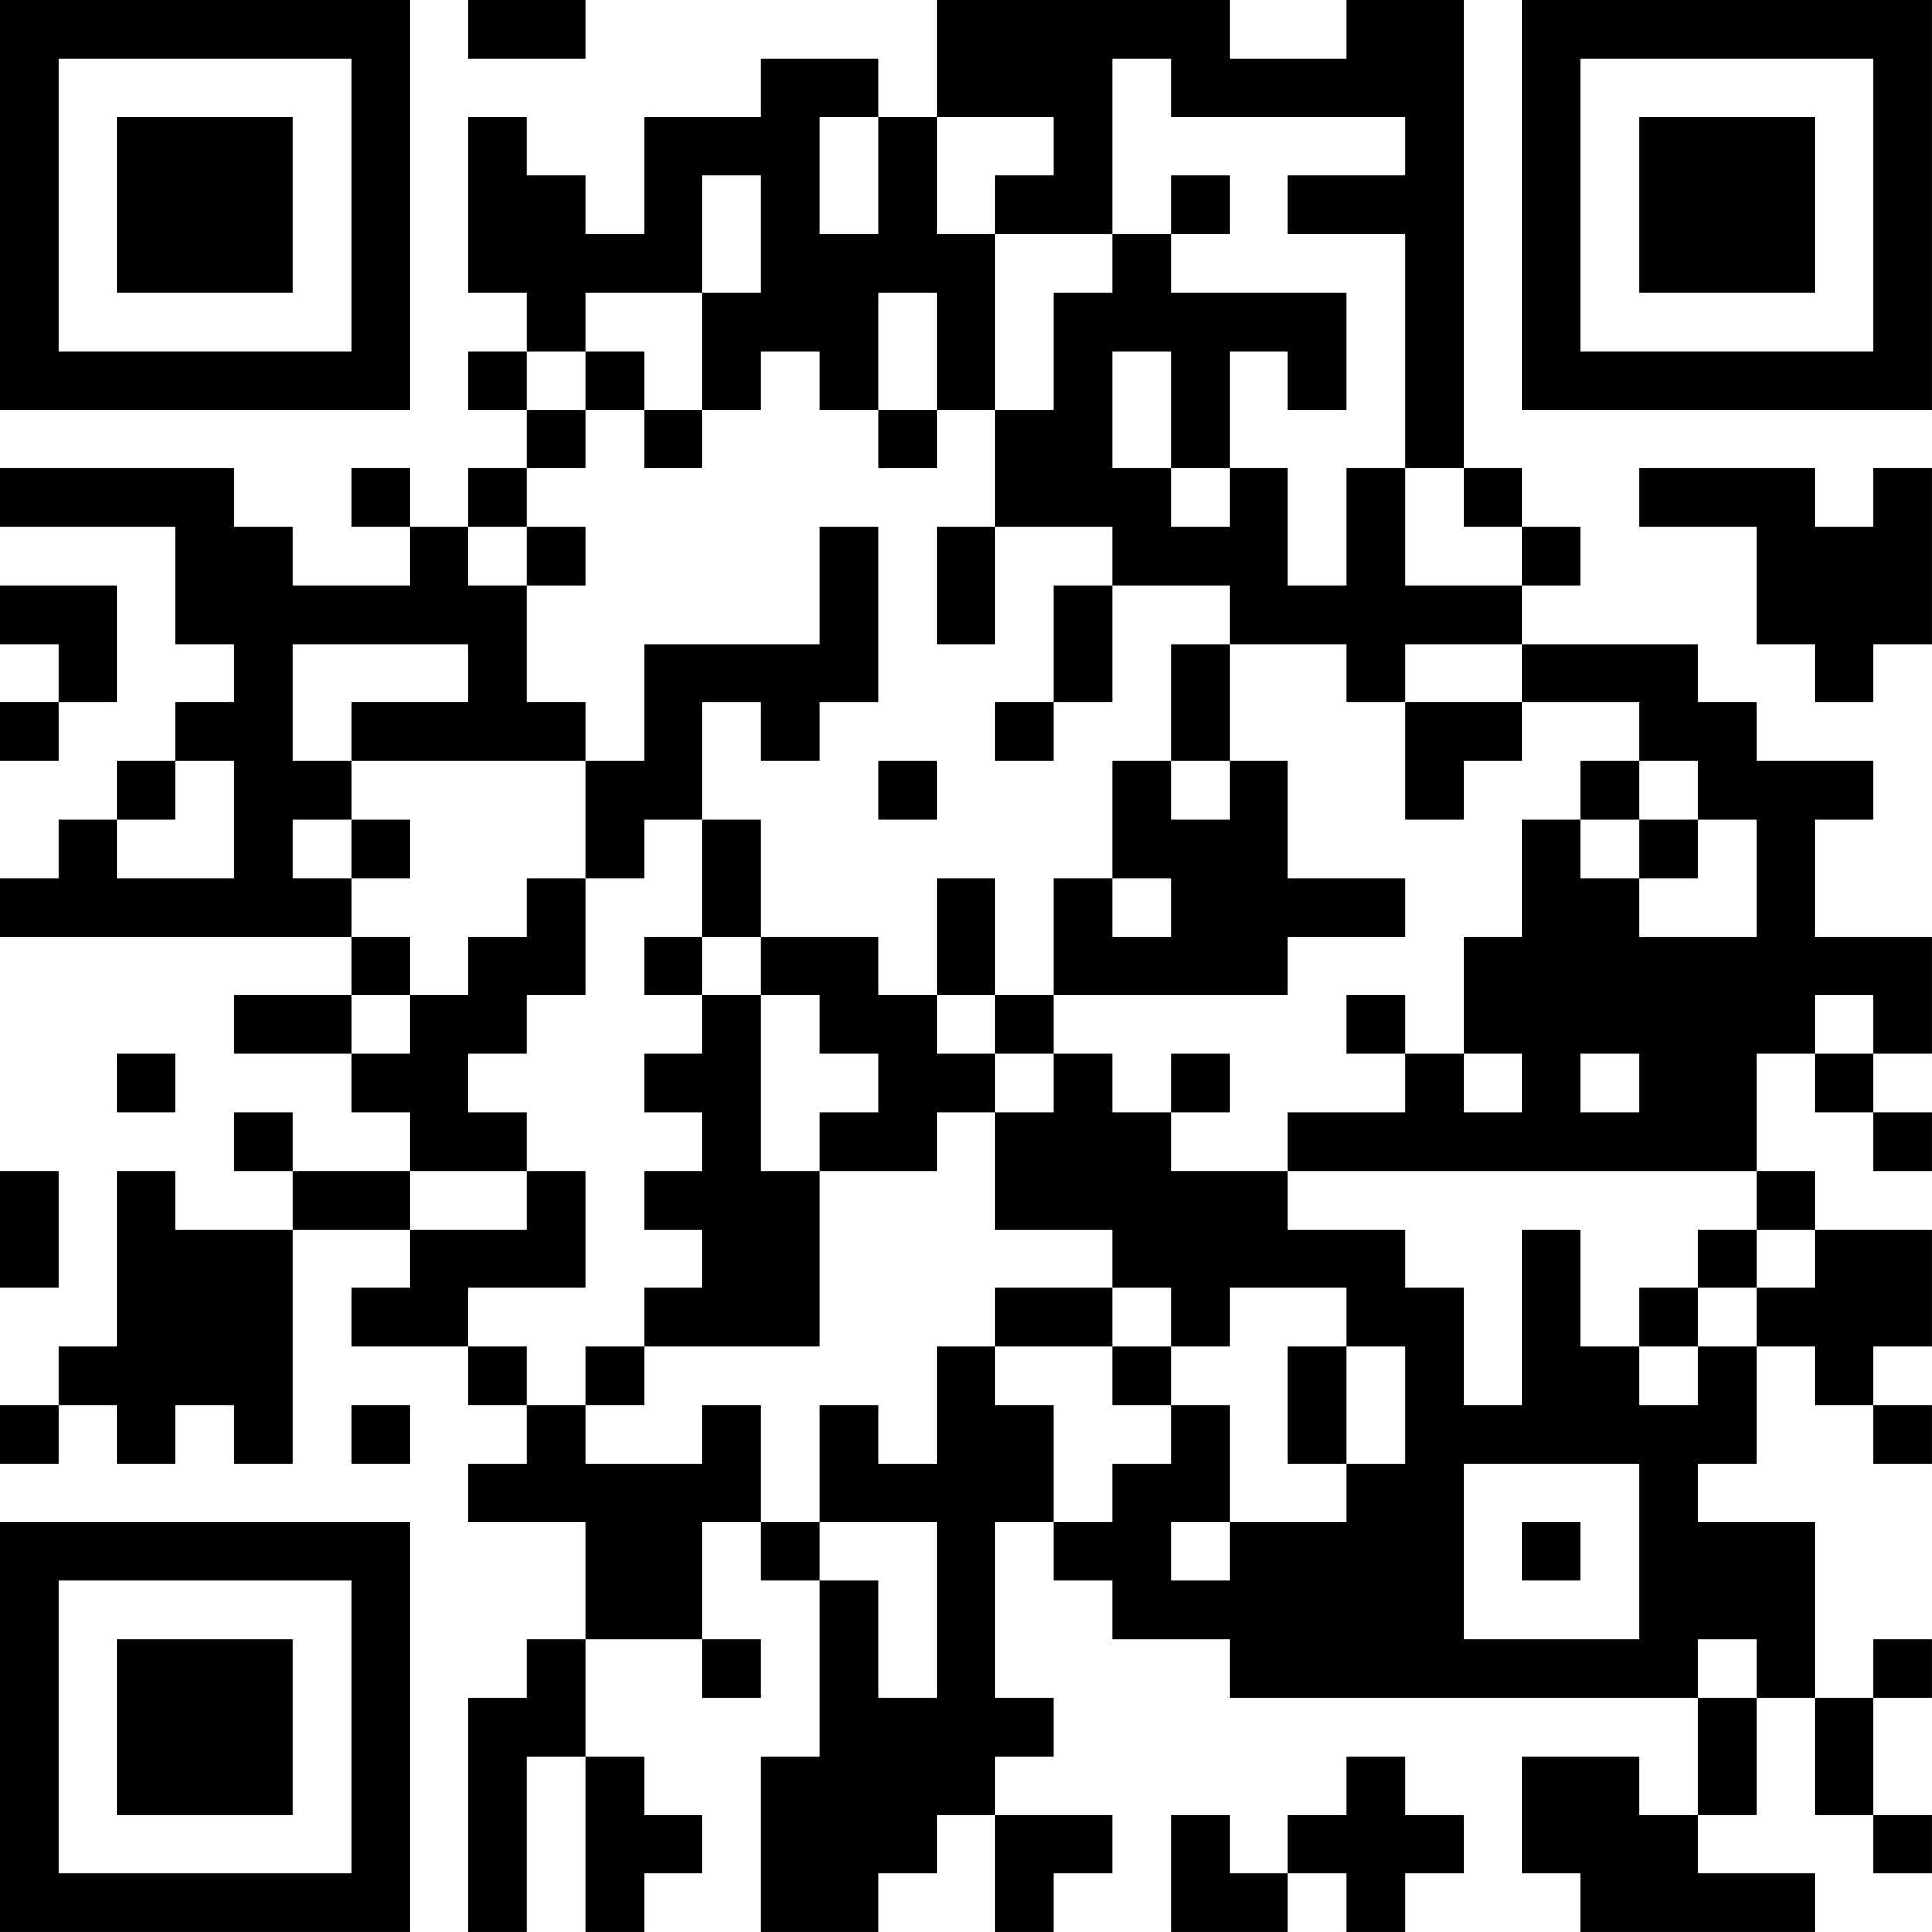 <?xml version="1.0" encoding="UTF-8"?>
<svg xmlns="http://www.w3.org/2000/svg" version="1.1" width="400" height="400" viewBox="0 0 400 400"><rect x="0" y="0" width="400" height="400" fill="#ffffff"/><g transform="scale(12.121)"><g transform="translate(0,0)"><path fill-rule="evenodd" d="M8 0L8 1L10 1L10 0ZM16 0L16 2L15 2L15 1L13 1L13 2L11 2L11 4L10 4L10 3L9 3L9 2L8 2L8 5L9 5L9 6L8 6L8 7L9 7L9 8L8 8L8 9L7 9L7 8L6 8L6 9L7 9L7 10L5 10L5 9L4 9L4 8L0 8L0 9L3 9L3 11L4 11L4 12L3 12L3 13L2 13L2 14L1 14L1 15L0 15L0 16L6 16L6 17L4 17L4 18L6 18L6 19L7 19L7 20L5 20L5 19L4 19L4 20L5 20L5 21L3 21L3 20L2 20L2 23L1 23L1 24L0 24L0 25L1 25L1 24L2 24L2 25L3 25L3 24L4 24L4 25L5 25L5 21L7 21L7 22L6 22L6 23L8 23L8 24L9 24L9 25L8 25L8 26L10 26L10 28L9 28L9 29L8 29L8 33L9 33L9 30L10 30L10 33L11 33L11 32L12 32L12 31L11 31L11 30L10 30L10 28L12 28L12 29L13 29L13 28L12 28L12 26L13 26L13 27L14 27L14 30L13 30L13 33L15 33L15 32L16 32L16 31L17 31L17 33L18 33L18 32L19 32L19 31L17 31L17 30L18 30L18 29L17 29L17 26L18 26L18 27L19 27L19 28L21 28L21 29L29 29L29 31L28 31L28 30L26 30L26 32L27 32L27 33L31 33L31 32L29 32L29 31L30 31L30 29L31 29L31 31L32 31L32 32L33 32L33 31L32 31L32 29L33 29L33 28L32 28L32 29L31 29L31 26L29 26L29 25L30 25L30 23L31 23L31 24L32 24L32 25L33 25L33 24L32 24L32 23L33 23L33 21L31 21L31 20L30 20L30 18L31 18L31 19L32 19L32 20L33 20L33 19L32 19L32 18L33 18L33 16L31 16L31 14L32 14L32 13L30 13L30 12L29 12L29 11L26 11L26 10L27 10L27 9L26 9L26 8L25 8L25 0L23 0L23 1L21 1L21 0ZM19 1L19 4L17 4L17 3L18 3L18 2L16 2L16 4L17 4L17 7L16 7L16 5L15 5L15 7L14 7L14 6L13 6L13 7L12 7L12 5L13 5L13 3L12 3L12 5L10 5L10 6L9 6L9 7L10 7L10 8L9 8L9 9L8 9L8 10L9 10L9 12L10 12L10 13L6 13L6 12L8 12L8 11L5 11L5 13L6 13L6 14L5 14L5 15L6 15L6 16L7 16L7 17L6 17L6 18L7 18L7 17L8 17L8 16L9 16L9 15L10 15L10 17L9 17L9 18L8 18L8 19L9 19L9 20L7 20L7 21L9 21L9 20L10 20L10 22L8 22L8 23L9 23L9 24L10 24L10 25L12 25L12 24L13 24L13 26L14 26L14 27L15 27L15 29L16 29L16 26L14 26L14 24L15 24L15 25L16 25L16 23L17 23L17 24L18 24L18 26L19 26L19 25L20 25L20 24L21 24L21 26L20 26L20 27L21 27L21 26L23 26L23 25L24 25L24 23L23 23L23 22L21 22L21 23L20 23L20 22L19 22L19 21L17 21L17 19L18 19L18 18L19 18L19 19L20 19L20 20L22 20L22 21L24 21L24 22L25 22L25 24L26 24L26 21L27 21L27 23L28 23L28 24L29 24L29 23L30 23L30 22L31 22L31 21L30 21L30 20L22 20L22 19L24 19L24 18L25 18L25 19L26 19L26 18L25 18L25 16L26 16L26 14L27 14L27 15L28 15L28 16L30 16L30 14L29 14L29 13L28 13L28 12L26 12L26 11L24 11L24 12L23 12L23 11L21 11L21 10L19 10L19 9L17 9L17 7L18 7L18 5L19 5L19 4L20 4L20 5L23 5L23 7L22 7L22 6L21 6L21 8L20 8L20 6L19 6L19 8L20 8L20 9L21 9L21 8L22 8L22 10L23 10L23 8L24 8L24 10L26 10L26 9L25 9L25 8L24 8L24 4L22 4L22 3L24 3L24 2L20 2L20 1ZM14 2L14 4L15 4L15 2ZM20 3L20 4L21 4L21 3ZM10 6L10 7L11 7L11 8L12 8L12 7L11 7L11 6ZM15 7L15 8L16 8L16 7ZM28 8L28 9L30 9L30 11L31 11L31 12L32 12L32 11L33 11L33 8L32 8L32 9L31 9L31 8ZM9 9L9 10L10 10L10 9ZM14 9L14 11L11 11L11 13L10 13L10 15L11 15L11 14L12 14L12 16L11 16L11 17L12 17L12 18L11 18L11 19L12 19L12 20L11 20L11 21L12 21L12 22L11 22L11 23L10 23L10 24L11 24L11 23L14 23L14 20L16 20L16 19L17 19L17 18L18 18L18 17L22 17L22 16L24 16L24 15L22 15L22 13L21 13L21 11L20 11L20 13L19 13L19 15L18 15L18 17L17 17L17 15L16 15L16 17L15 17L15 16L13 16L13 14L12 14L12 12L13 12L13 13L14 13L14 12L15 12L15 9ZM16 9L16 11L17 11L17 9ZM0 10L0 11L1 11L1 12L0 12L0 13L1 13L1 12L2 12L2 10ZM18 10L18 12L17 12L17 13L18 13L18 12L19 12L19 10ZM24 12L24 14L25 14L25 13L26 13L26 12ZM3 13L3 14L2 14L2 15L4 15L4 13ZM15 13L15 14L16 14L16 13ZM20 13L20 14L21 14L21 13ZM27 13L27 14L28 14L28 15L29 15L29 14L28 14L28 13ZM6 14L6 15L7 15L7 14ZM19 15L19 16L20 16L20 15ZM12 16L12 17L13 17L13 20L14 20L14 19L15 19L15 18L14 18L14 17L13 17L13 16ZM16 17L16 18L17 18L17 17ZM23 17L23 18L24 18L24 17ZM31 17L31 18L32 18L32 17ZM2 18L2 19L3 19L3 18ZM20 18L20 19L21 19L21 18ZM27 18L27 19L28 19L28 18ZM0 20L0 22L1 22L1 20ZM29 21L29 22L28 22L28 23L29 23L29 22L30 22L30 21ZM17 22L17 23L19 23L19 24L20 24L20 23L19 23L19 22ZM22 23L22 25L23 25L23 23ZM6 24L6 25L7 25L7 24ZM25 25L25 28L28 28L28 25ZM26 26L26 27L27 27L27 26ZM29 28L29 29L30 29L30 28ZM23 30L23 31L22 31L22 32L21 32L21 31L20 31L20 33L22 33L22 32L23 32L23 33L24 33L24 32L25 32L25 31L24 31L24 30ZM0 0L0 7L7 7L7 0ZM1 1L1 6L6 6L6 1ZM2 2L2 5L5 5L5 2ZM26 0L26 7L33 7L33 0ZM27 1L27 6L32 6L32 1ZM28 2L28 5L31 5L31 2ZM0 26L0 33L7 33L7 26ZM1 27L1 32L6 32L6 27ZM2 28L2 31L5 31L5 28Z" fill="#000000"/></g></g></svg>
